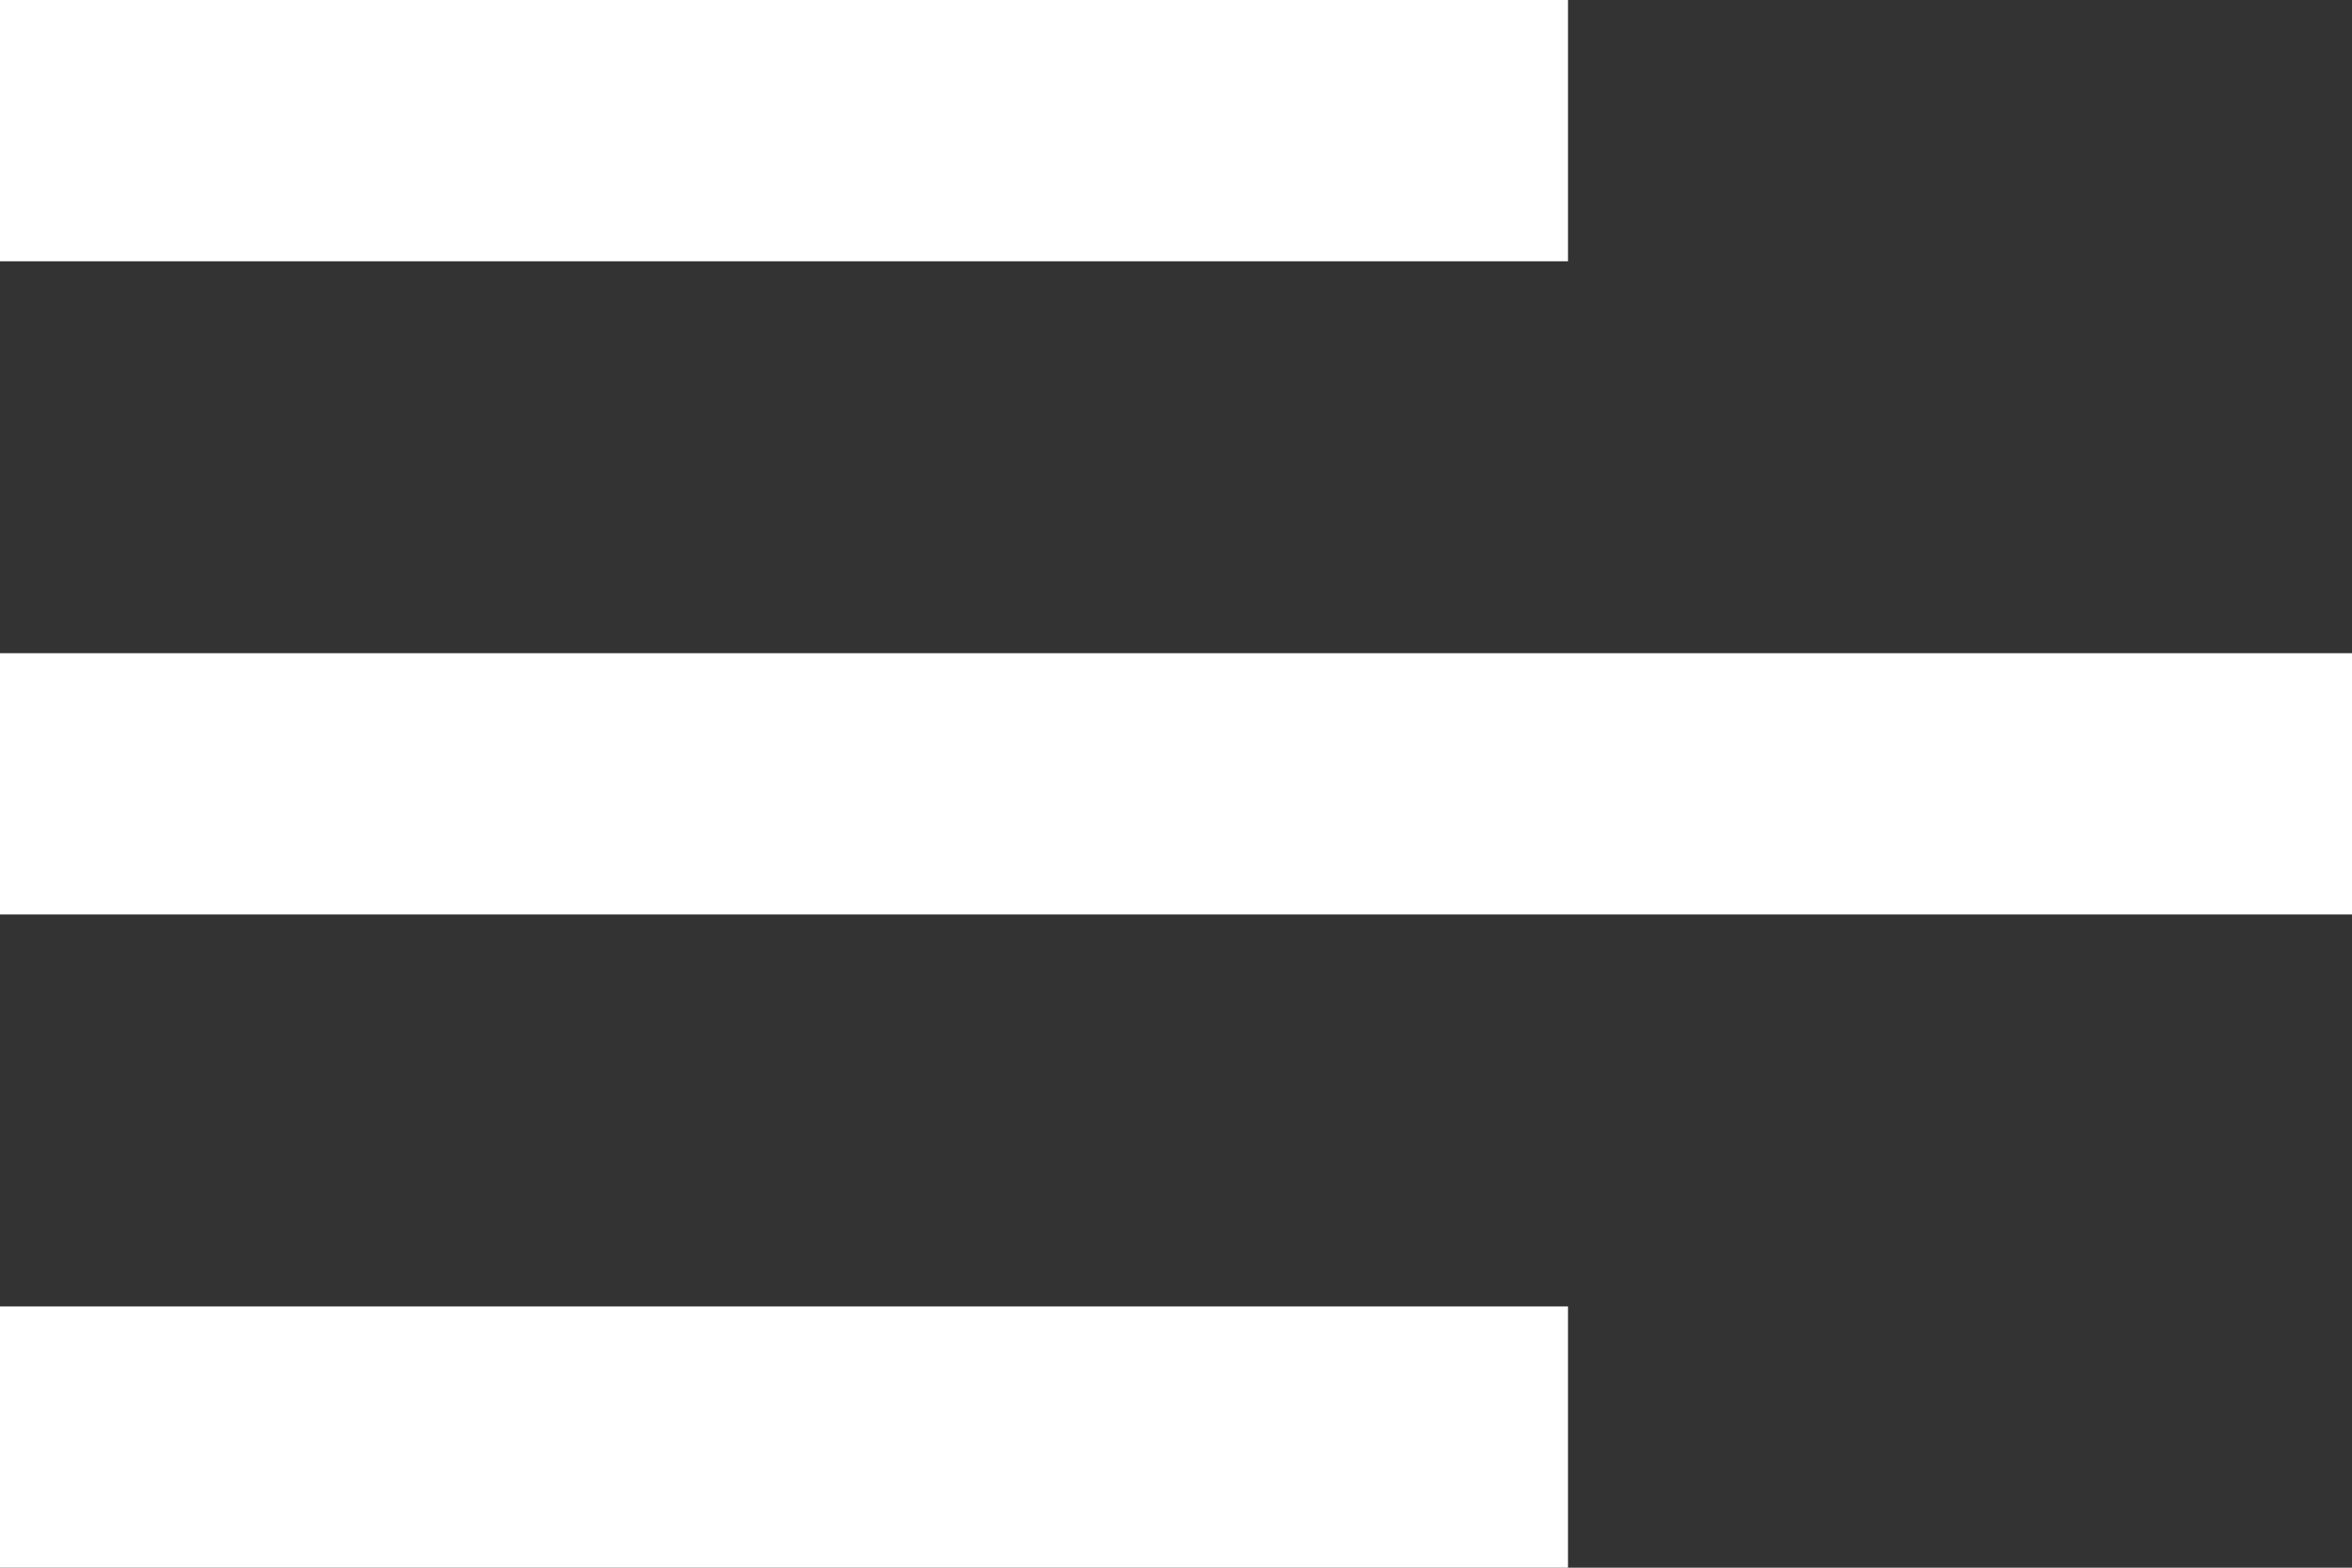 <?xml version="1.0" encoding="UTF-8"?> <!-- Generator: Adobe Illustrator 26.2.1, SVG Export Plug-In . SVG Version: 6.00 Build 0) --> <svg xmlns="http://www.w3.org/2000/svg" xmlns:xlink="http://www.w3.org/1999/xlink" id="Слой_1" x="0px" y="0px" viewBox="0 0 144 96" style="enable-background:new 0 0 144 96;" xml:space="preserve"><rect x="0" y="0" width="144" height="96" fill="#333333" stroke="none"/> <style type="text/css"> .st0{fill:#FFFFFF;} </style> <path class="st0" d="M0,16V0h96v16H0z"></path> <path class="st0" d="M0,56h144V40H0V56z"></path> <path class="st0" d="M0,96h96V80H0V96z"></path> </svg> 